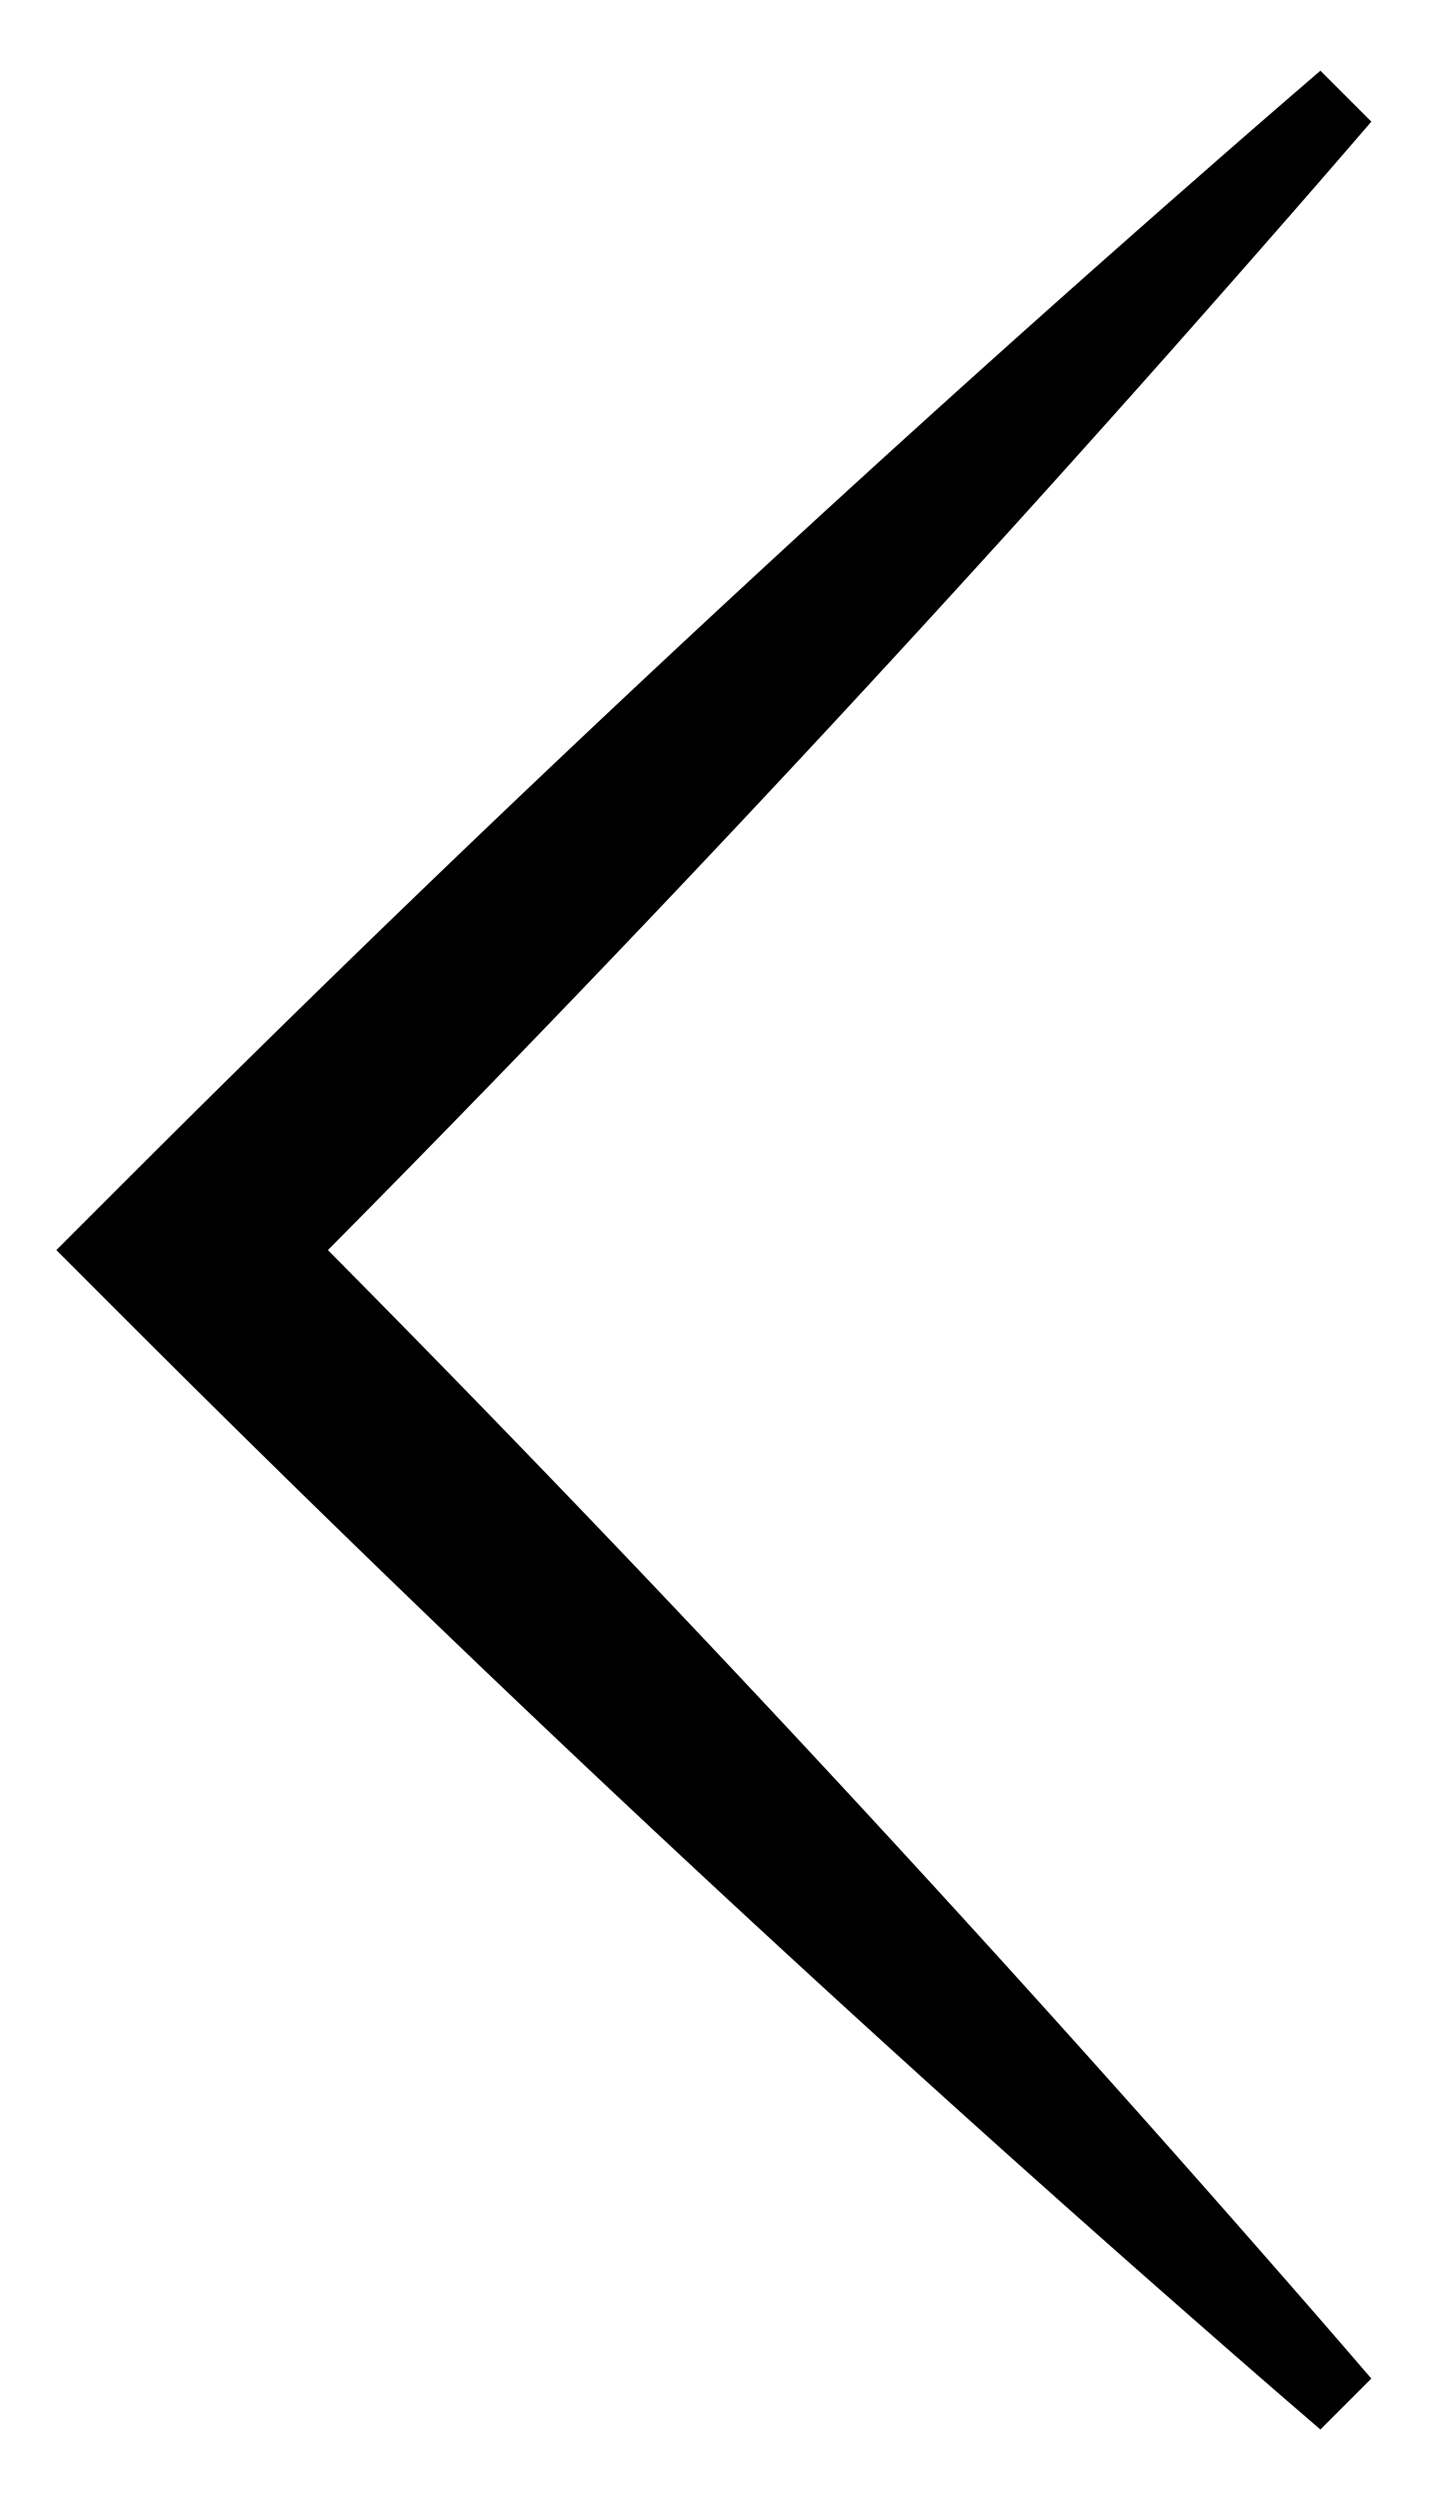 <svg width="15" height="26" viewBox="0 0 15 26" fill="none" xmlns="http://www.w3.org/2000/svg">
<path d="M13.735 0.735C13.912 0.912 14.088 1.088 14.265 1.265C13.895 1.695 13.523 2.123 13.149 2.549C9.788 6.388 6.307 10.107 2.707 13.707V12.293C6.307 15.893 9.788 19.612 13.149 23.451C13.523 23.877 13.895 24.305 14.265 24.735C14.088 24.912 13.912 25.088 13.735 25.265C13.305 24.895 12.877 24.523 12.451 24.149C8.612 20.788 4.893 17.307 1.293 13.707L0.586 13L1.293 12.293C4.893 8.693 8.612 5.212 12.451 1.851C12.877 1.477 13.305 1.105 13.735 0.735Z" fill="black"/>
</svg>
